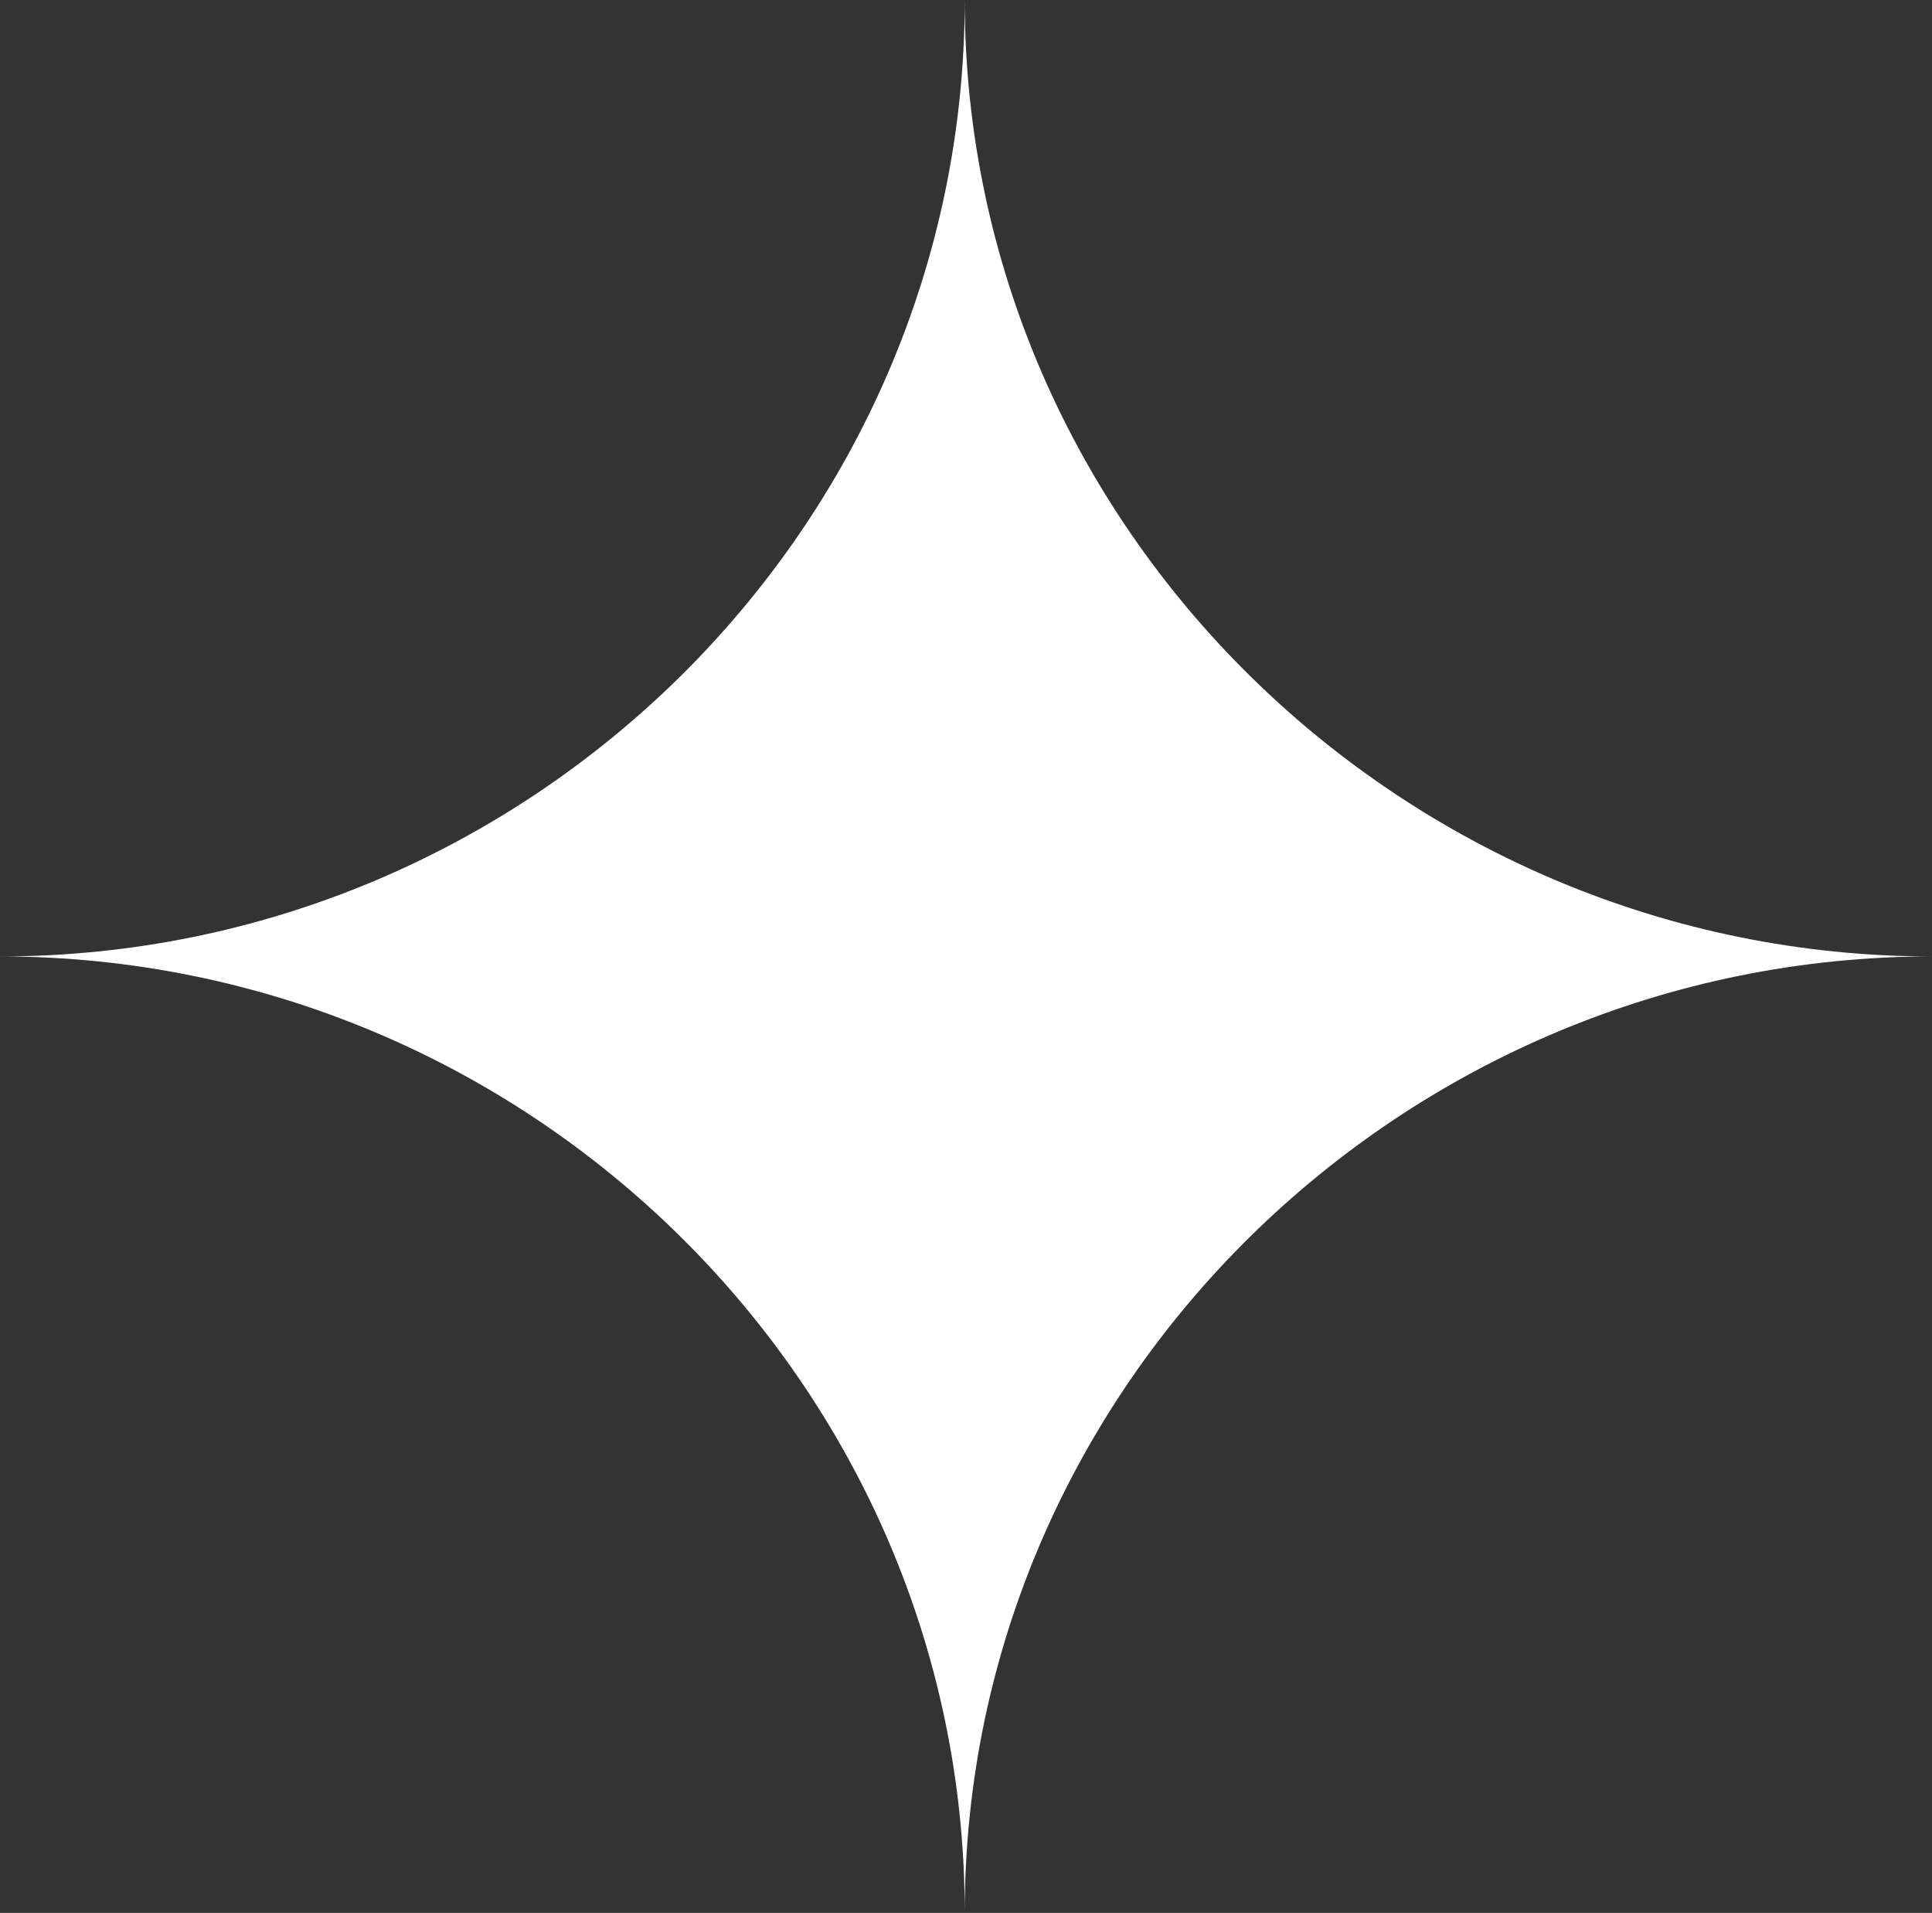 <?xml version="1.0" encoding="UTF-8"?> <!-- Generator: Adobe Illustrator 24.0.1, SVG Export Plug-In . SVG Version: 6.00 Build 0) --> <svg xmlns="http://www.w3.org/2000/svg" xmlns:xlink="http://www.w3.org/1999/xlink" id="Слой_1" x="0px" y="0px" viewBox="0 0 68.59 67.9" style="enable-background:new 0 0 68.59 67.9;" xml:space="preserve"><rect x="0" y="0" width="68.59" height="67.9" fill="#333333" stroke="none"/> <style type="text/css"> .st0{fill:#FFFFFF;} </style> <g id="Layer_2"> <path class="st0" d="M34.25,67.9c0-18.75,15.58-33.95,34.34-33.95l0,0c-18.74,0-34.34-15.2-34.34-33.95l0,0 c0,18.75-15.5,33.95-34.25,33.95C18.75,33.95,34.25,49.15,34.25,67.9z"></path> </g> <g id="Layer_1"> </g> </svg> 